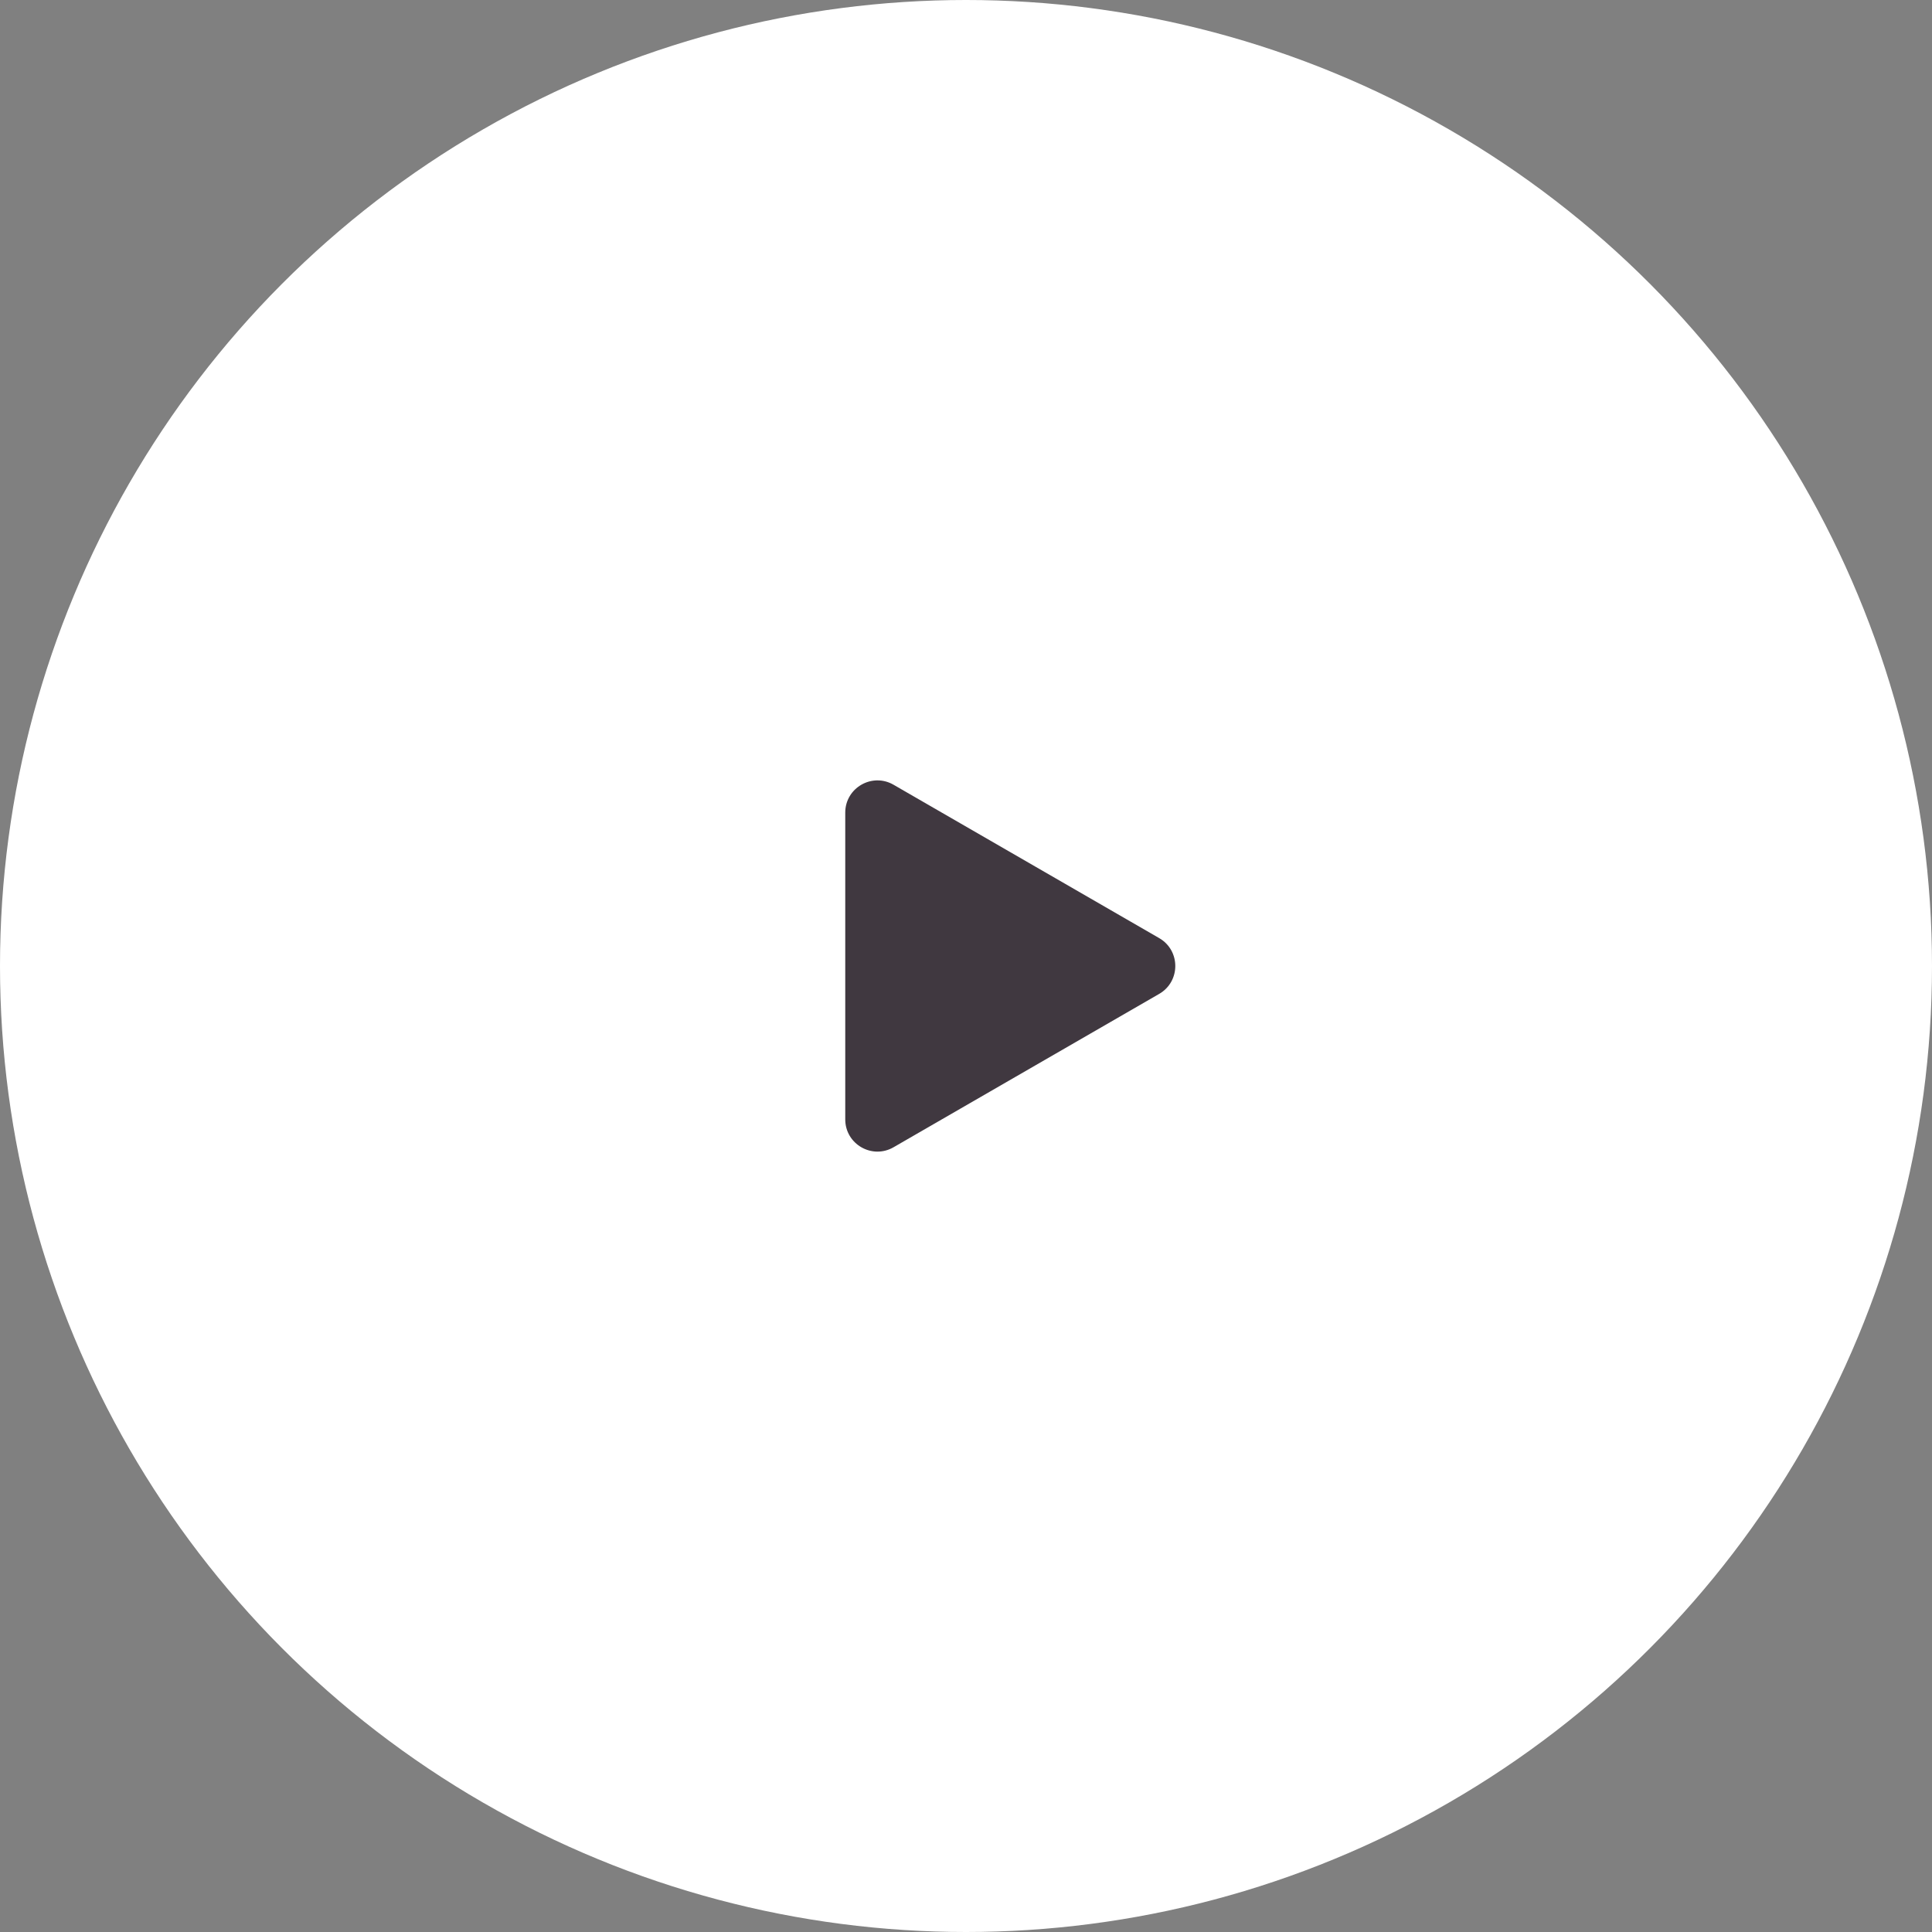 <svg width="120" height="120" viewBox="0 0 120 120" fill="none" xmlns="http://www.w3.org/2000/svg">
<rect x="0" y="0" width="120" height="120" fill="#808080" stroke="none"/>
<circle cx="60" cy="60" r="60" fill="white"/>
<path d="M72 61.732C73.333 60.962 73.333 59.038 72 58.268L55.5 48.742C54.167 47.972 52.5 48.934 52.5 50.474L52.5 69.526C52.5 71.066 54.167 72.028 55.5 71.258L72 61.732Z" fill="#403840"/>
</svg>
